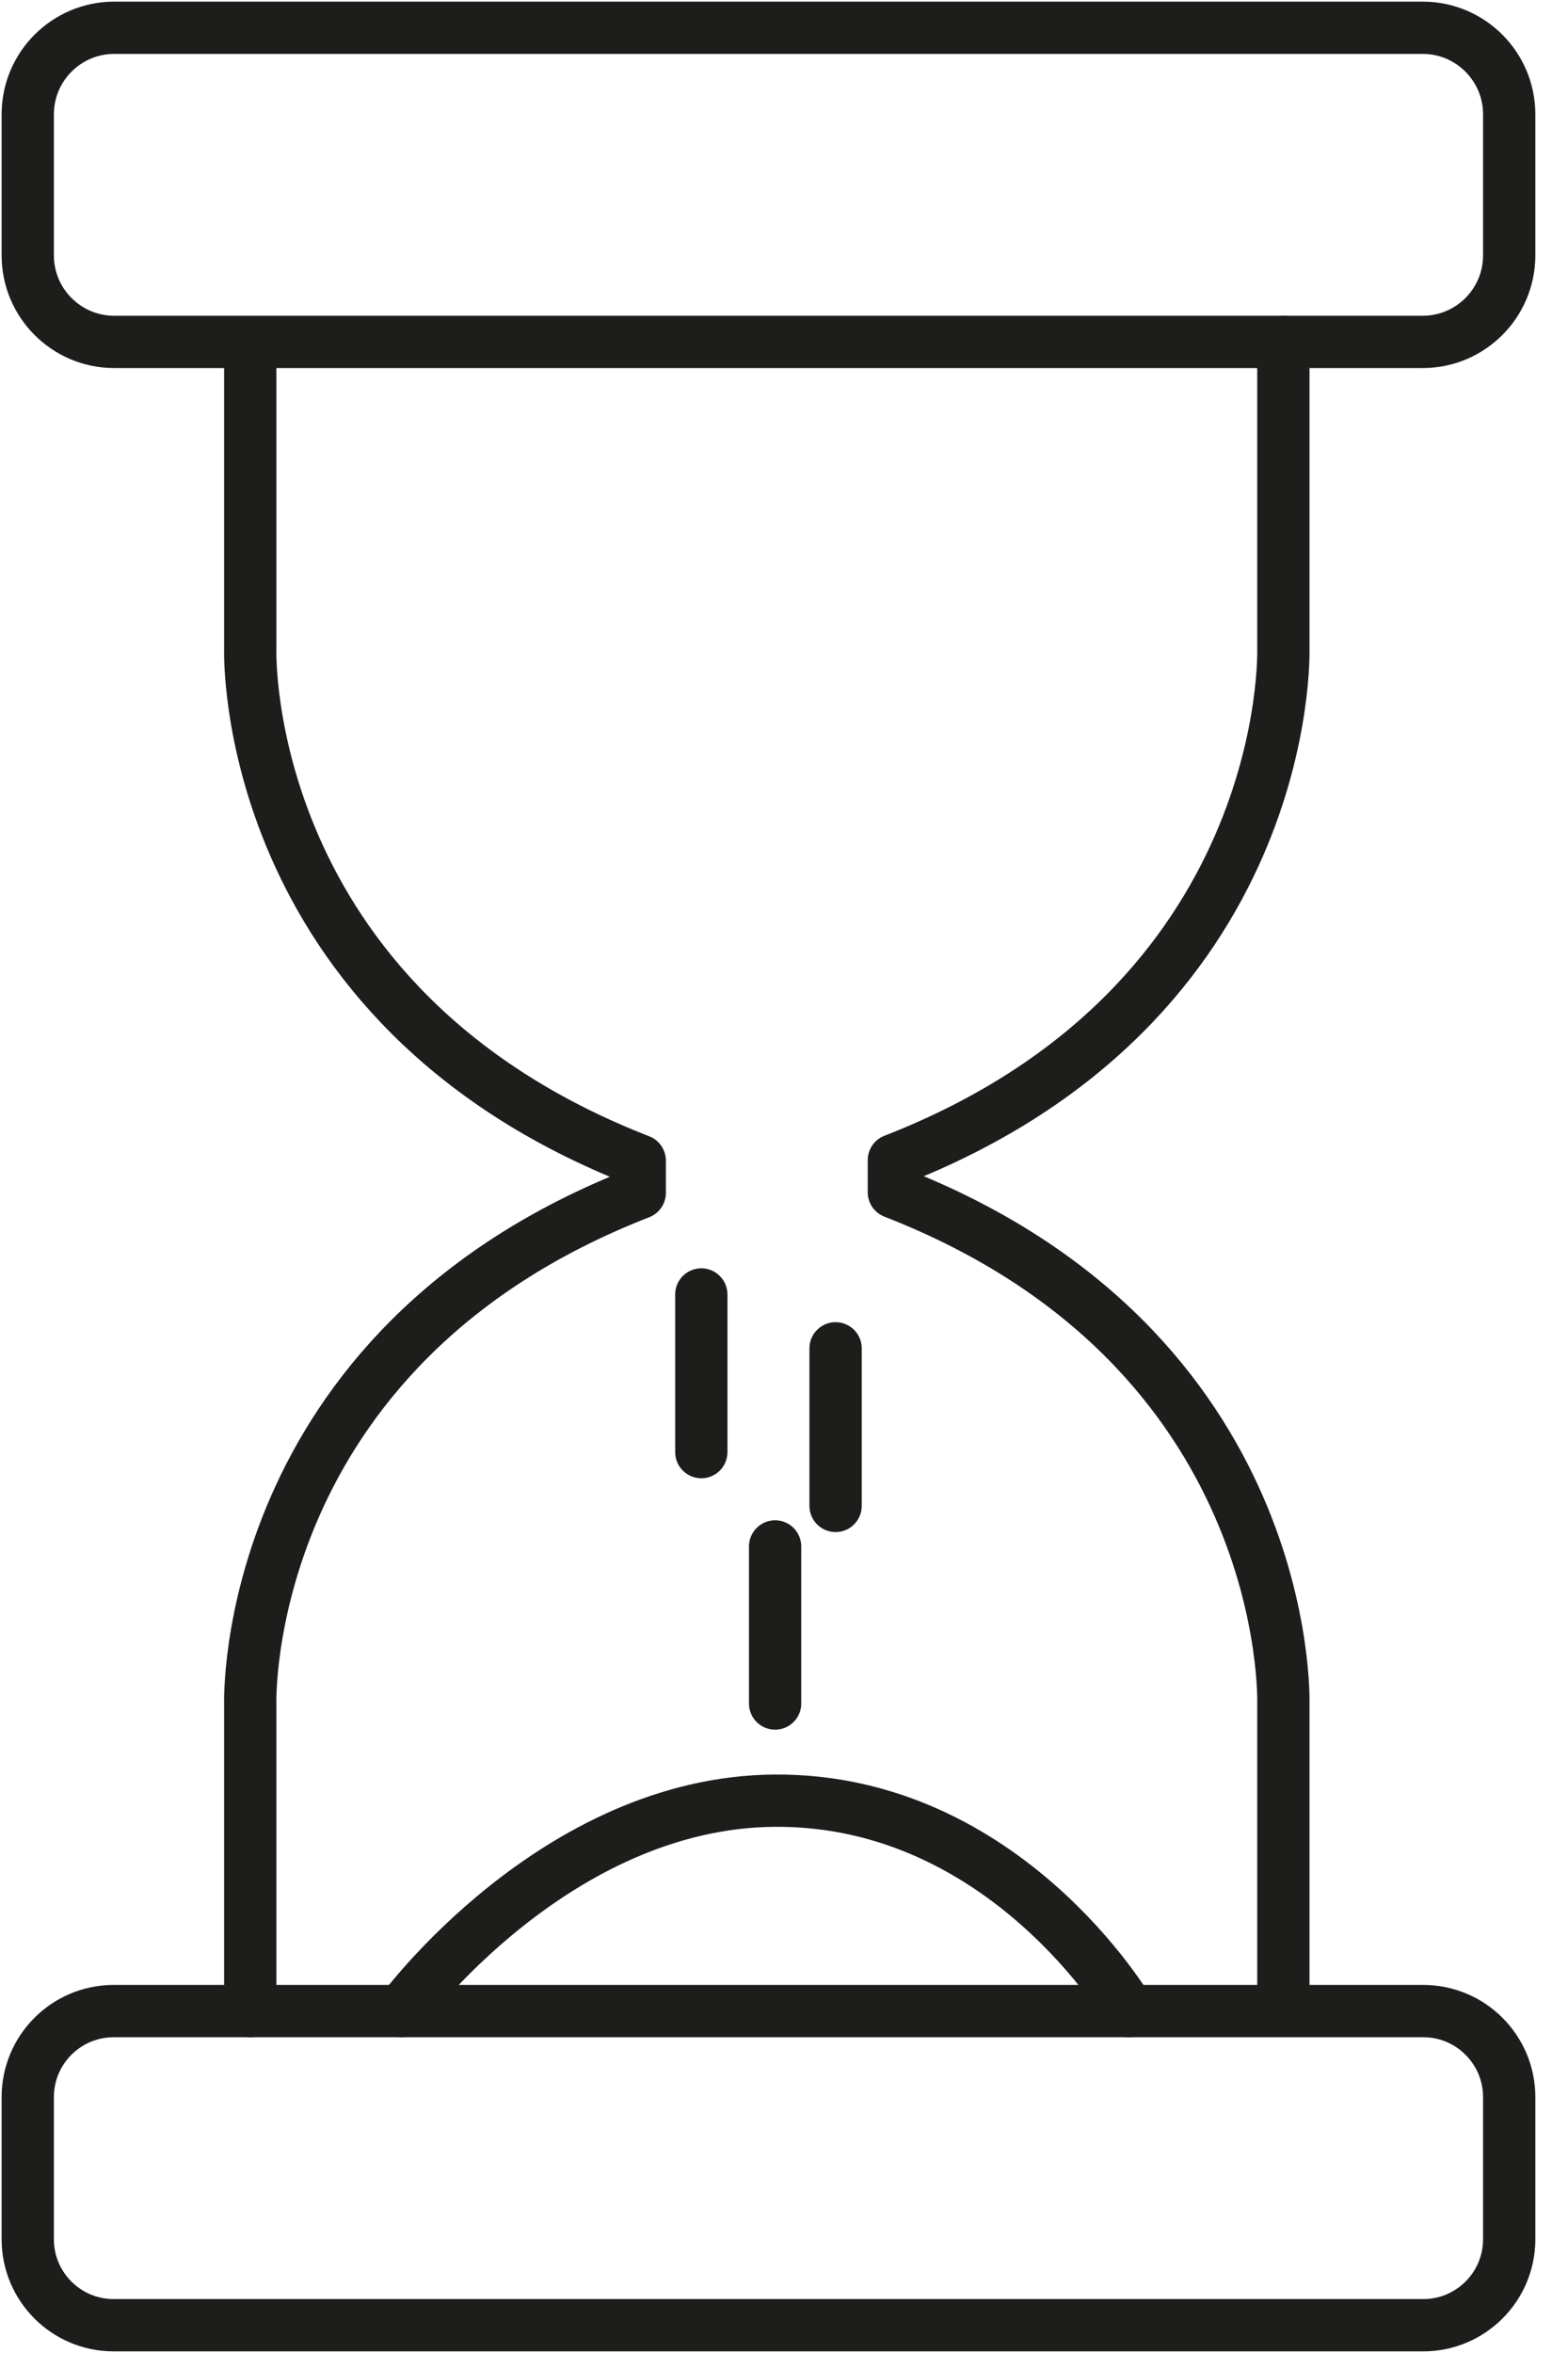 <?xml version="1.0" encoding="UTF-8"?> <svg xmlns="http://www.w3.org/2000/svg" width="30" height="45" viewBox="0 0 30 45" fill="none"><g clip-path="url(#clip0_2702_829)"><path d="M27.219 0.531H2.187C1.272 0.531 0.531 1.272 0.531 2.187V4.883C0.531 5.798 1.272 6.539 2.187 6.539H27.219C28.133 6.539 28.875 5.798 28.875 4.883V2.187C28.875 1.272 28.133 0.531 27.219 0.531Z" stroke="#1D1D1B" stroke-linecap="round" stroke-linejoin="round"></path><path d="M27.229 38.461H2.176C1.267 38.461 0.531 39.198 0.531 40.106V42.824C0.531 43.733 1.267 44.469 2.176 44.469H27.229C28.138 44.469 28.875 43.733 28.875 42.824V40.106C28.875 39.198 28.138 38.461 27.229 38.461Z" stroke="#1D1D1B" stroke-linecap="round" stroke-linejoin="round"></path><path d="M4.788 38.461V32.59C4.788 32.59 4.575 25.796 12.24 22.813V22.197C4.575 19.214 4.788 12.42 4.788 12.42V6.55" stroke="#1D1D1B" stroke-linecap="round" stroke-linejoin="round"></path><path d="M24.554 6.539V12.41C24.554 12.41 24.767 19.204 17.102 22.187V22.802C24.767 25.785 24.554 32.579 24.554 32.579V38.45" stroke="#1D1D1B" stroke-linecap="round" stroke-linejoin="round"></path><path d="M7.686 38.461C7.686 38.461 10.616 34.469 14.819 34.437C19.236 34.405 21.603 38.461 21.603 38.461" stroke="#1D1D1B" stroke-linecap="round" stroke-linejoin="round"></path><path d="M14.83 29.575V32.579" stroke="#1D1D1B" stroke-linecap="round" stroke-linejoin="round"></path><path d="M15.987 25.786V28.8" stroke="#1D1D1B" stroke-linecap="round" stroke-linejoin="round"></path><path d="M13.418 24.756V27.771" stroke="#1D1D1B" stroke-linecap="round" stroke-linejoin="round"></path></g><defs><clipPath id="clip0_2702_829"><rect width="29.405" height="45" fill="white"></rect></clipPath></defs></svg> 